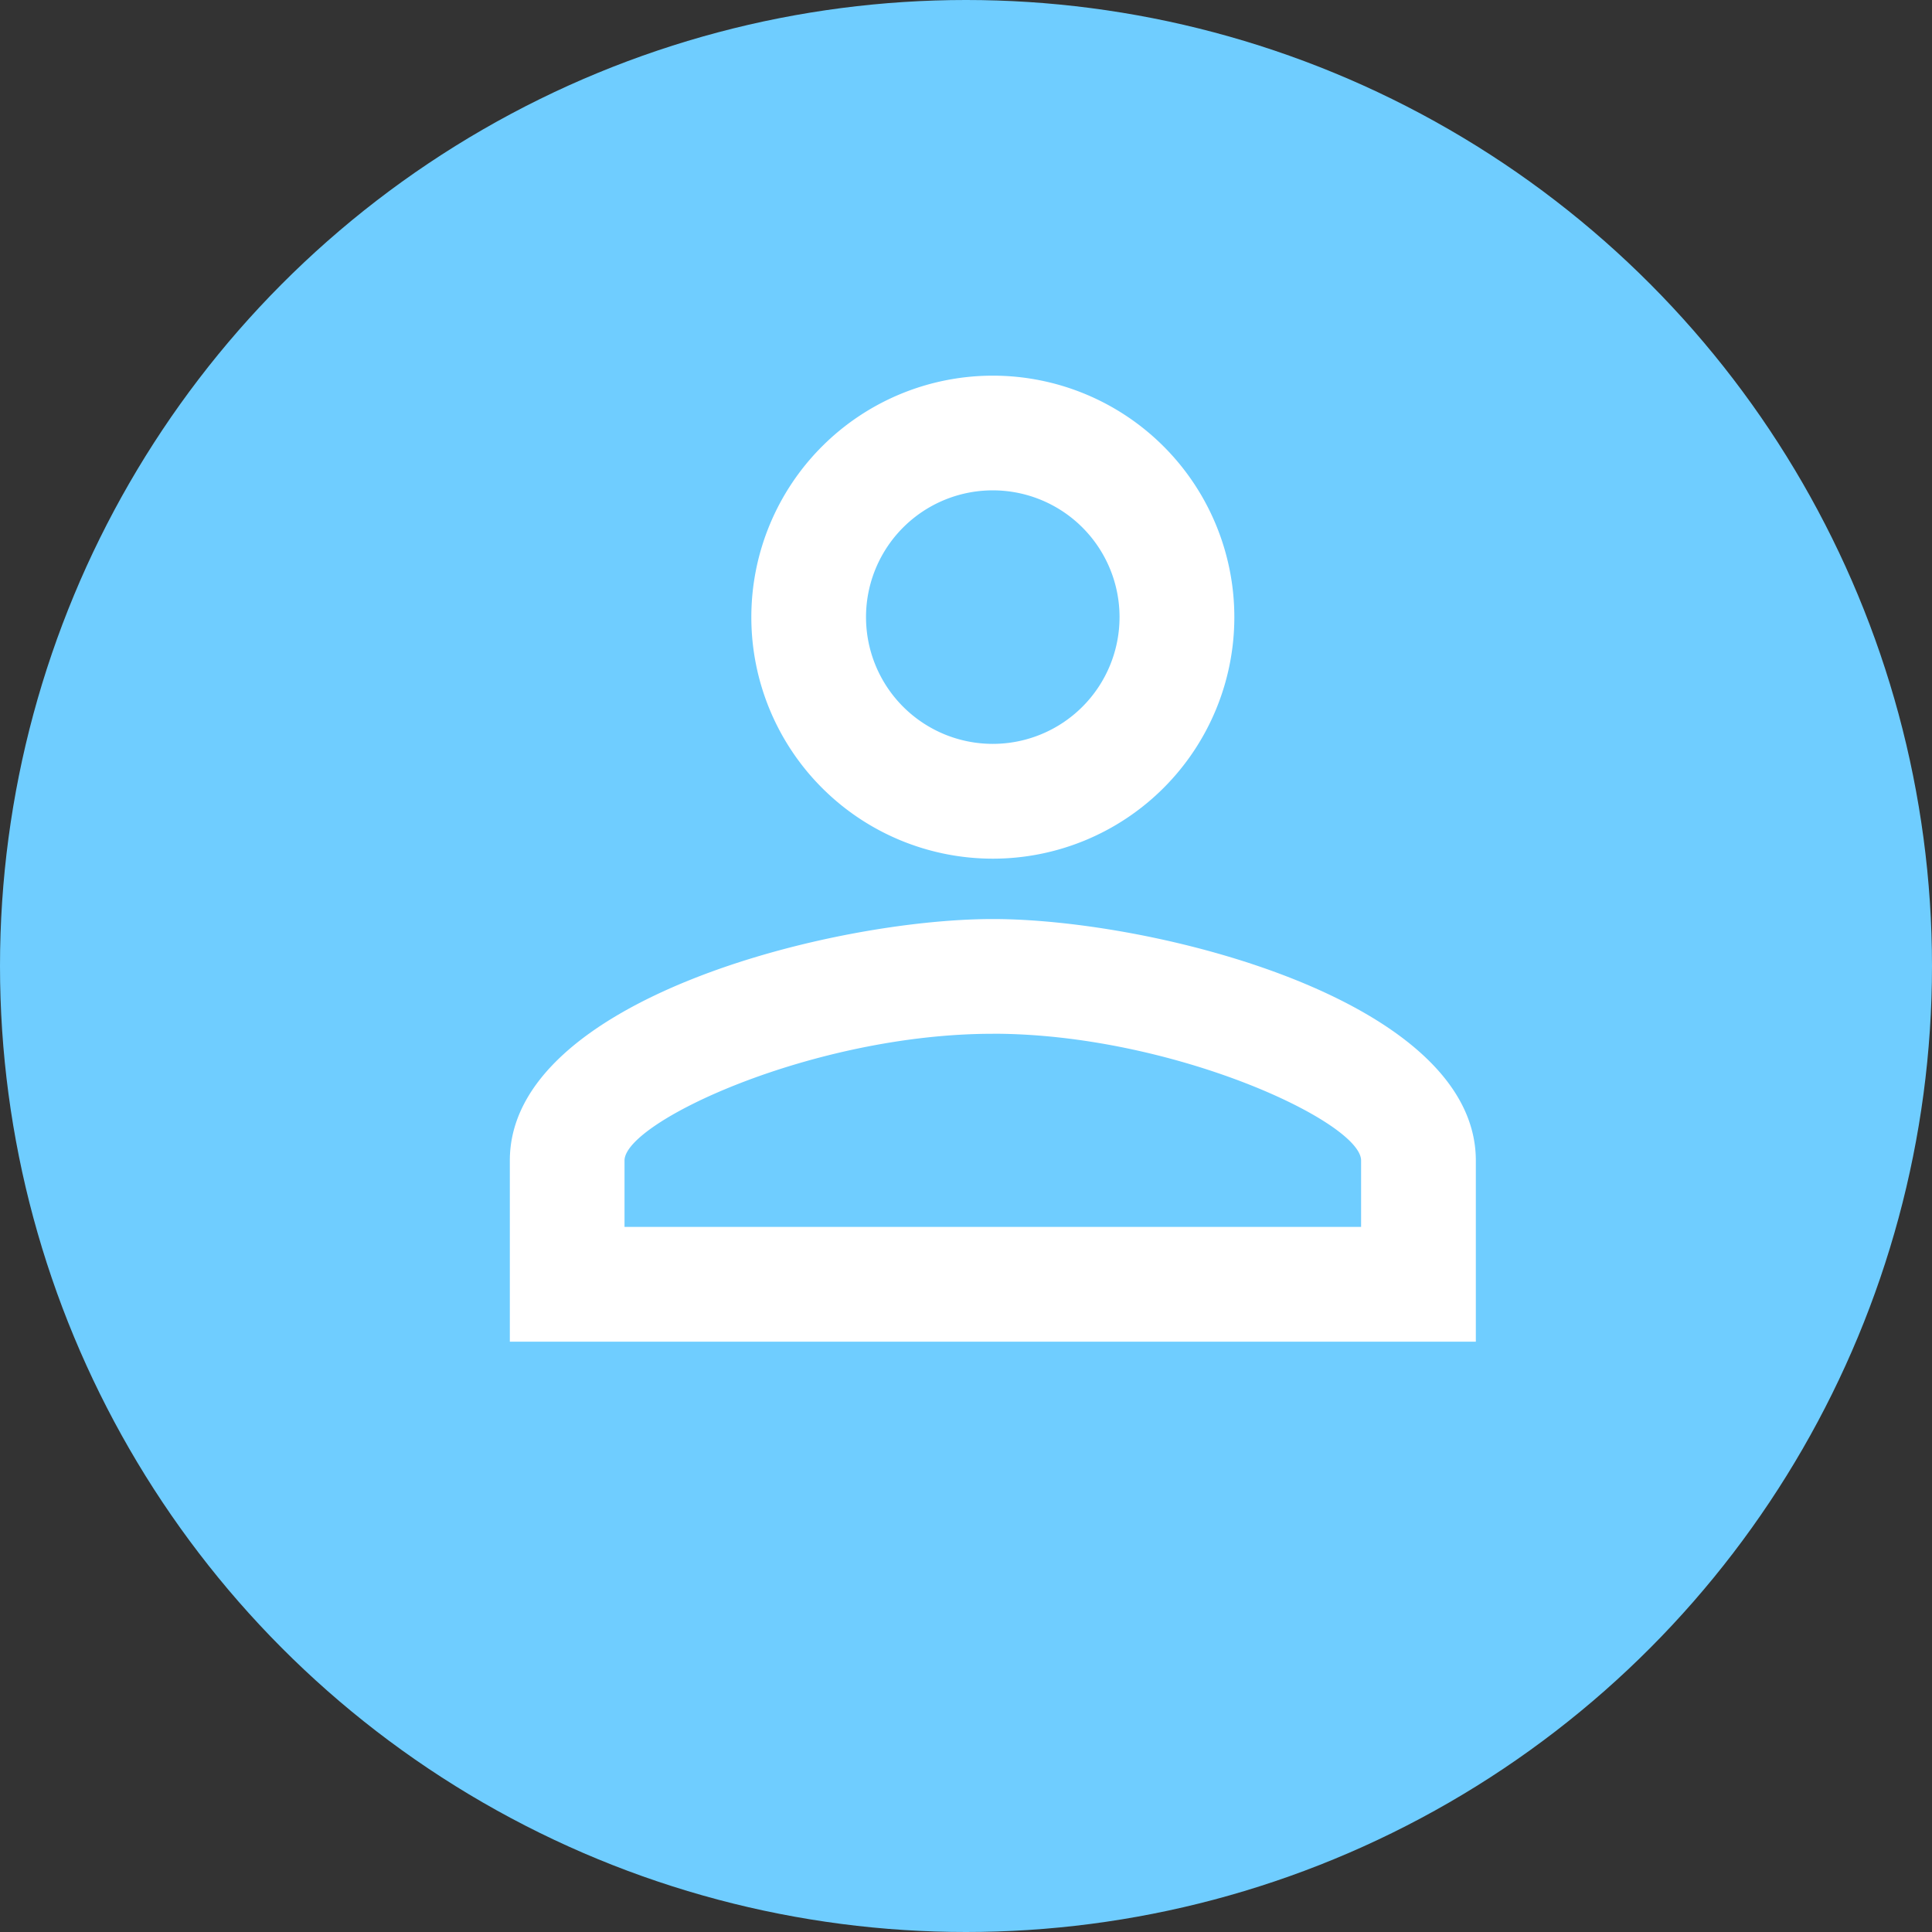 <svg xmlns="http://www.w3.org/2000/svg" width="36" height="36" viewBox="0 0 36 36">
  <rect x="0" y="0" width="36" height="36" fill="#333333" stroke="none"/>
  <g id="Group_1449" data-name="Group 1449" transform="translate(-2484 -1058)">
    <g id="Group_1444" data-name="Group 1444">
      <circle id="Ellipse_9" data-name="Ellipse 9" cx="18" cy="18" r="18" transform="translate(2484 1058)" fill="#6fcdff"/>
      <path id="Icon_material-person-outline" data-name="Icon material-person-outline" d="M15,8.137A2.362,2.362,0,1,1,12.637,10.5,2.362,2.362,0,0,1,15,8.137m0,10.125c3.341,0,6.862,1.642,6.862,2.362v1.237H8.137V20.625c0-.72,3.521-2.362,6.863-2.362M15,6a4.5,4.5,0,1,0,4.5,4.5A4.5,4.5,0,0,0,15,6Zm0,10.125c-3,0-9,1.507-9,4.5V24H24V20.625C24,17.632,18,16.125,15,16.125Z" transform="translate(2487.5 1059)" fill="#fff"/>
    </g>
  </g>
</svg>
